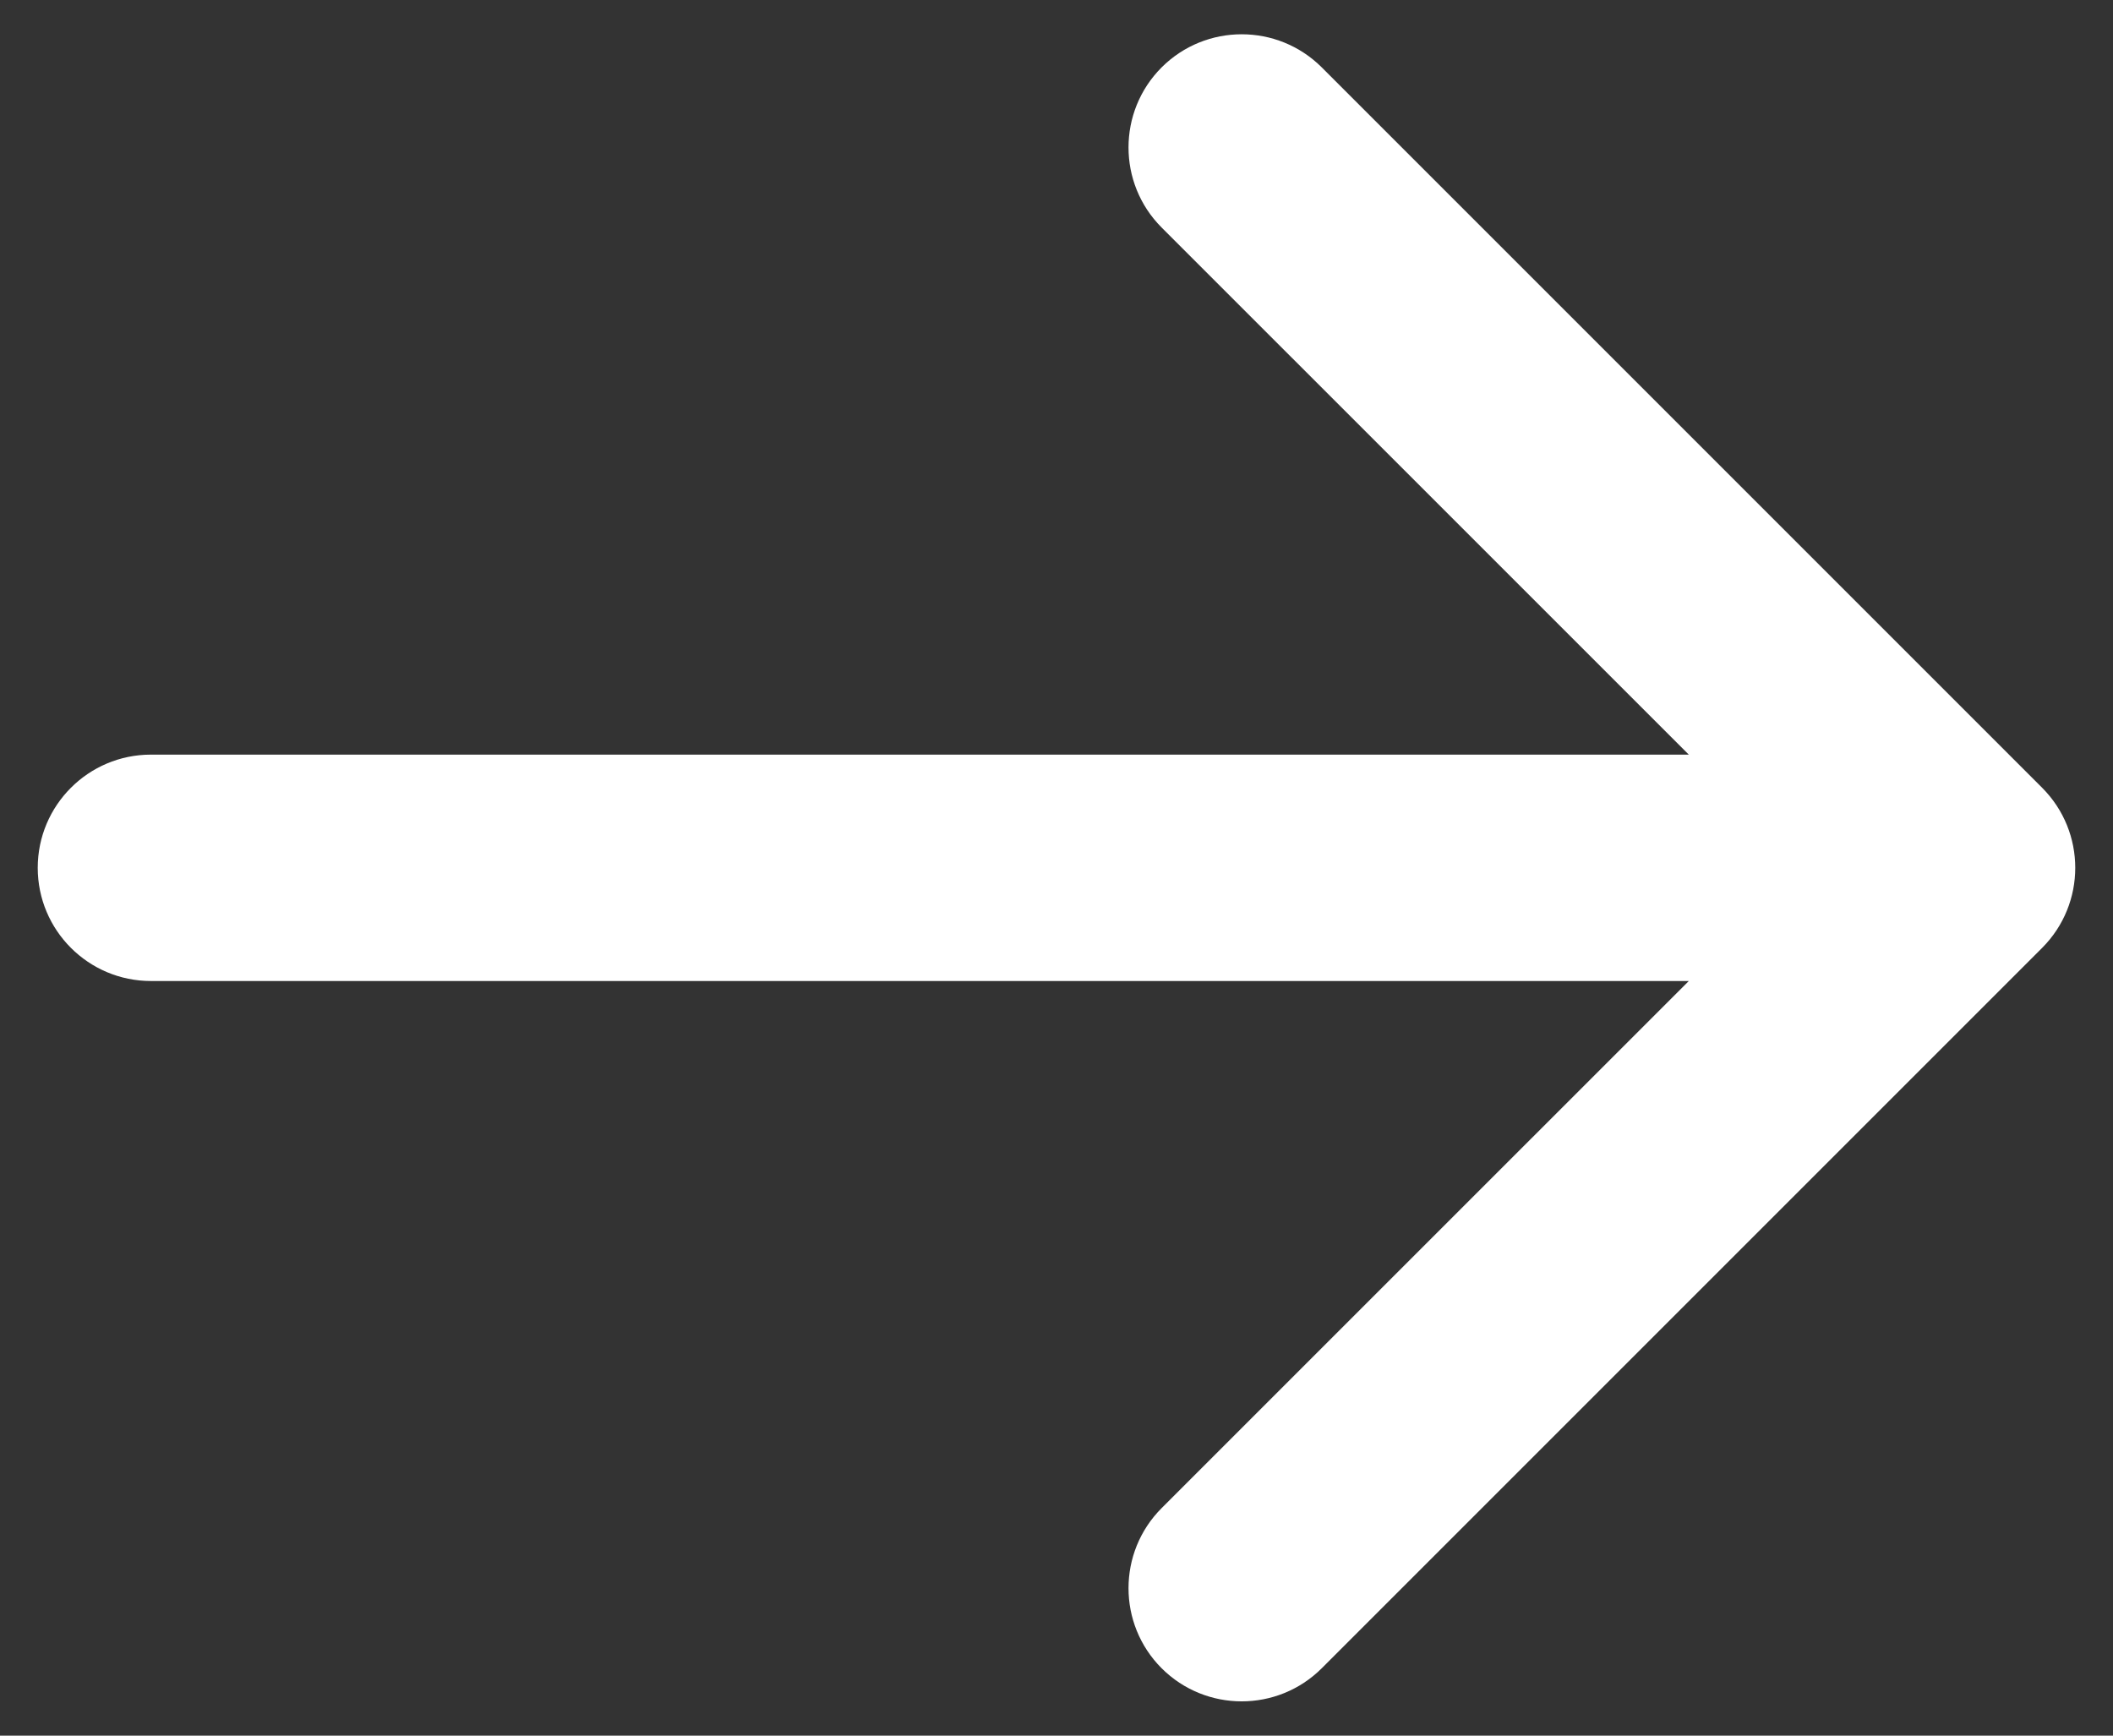 <?xml version="1.0" encoding="UTF-8"?> <svg xmlns="http://www.w3.org/2000/svg" width="28" height="23" viewBox="0 0 28 23" fill="none"><rect x="0" y="0" width="28" height="23" fill="#333333" stroke="none"/><path d="M2 10C1.172 10 0.5 10.672 0.5 11.5C0.5 12.328 1.172 13 2 13L2 11.5L2 10ZM27.061 12.561C27.646 11.975 27.646 11.025 27.061 10.439L17.515 0.893C16.929 0.308 15.979 0.308 15.393 0.893C14.808 1.479 14.808 2.429 15.393 3.015L23.879 11.5L15.393 19.985C14.808 20.571 14.808 21.521 15.393 22.107C15.979 22.692 16.929 22.692 17.515 22.107L27.061 12.561ZM2 11.5L2 13L26 13L26 11.5L26 10L2 10L2 11.5Z" fill="white"></path></svg> 